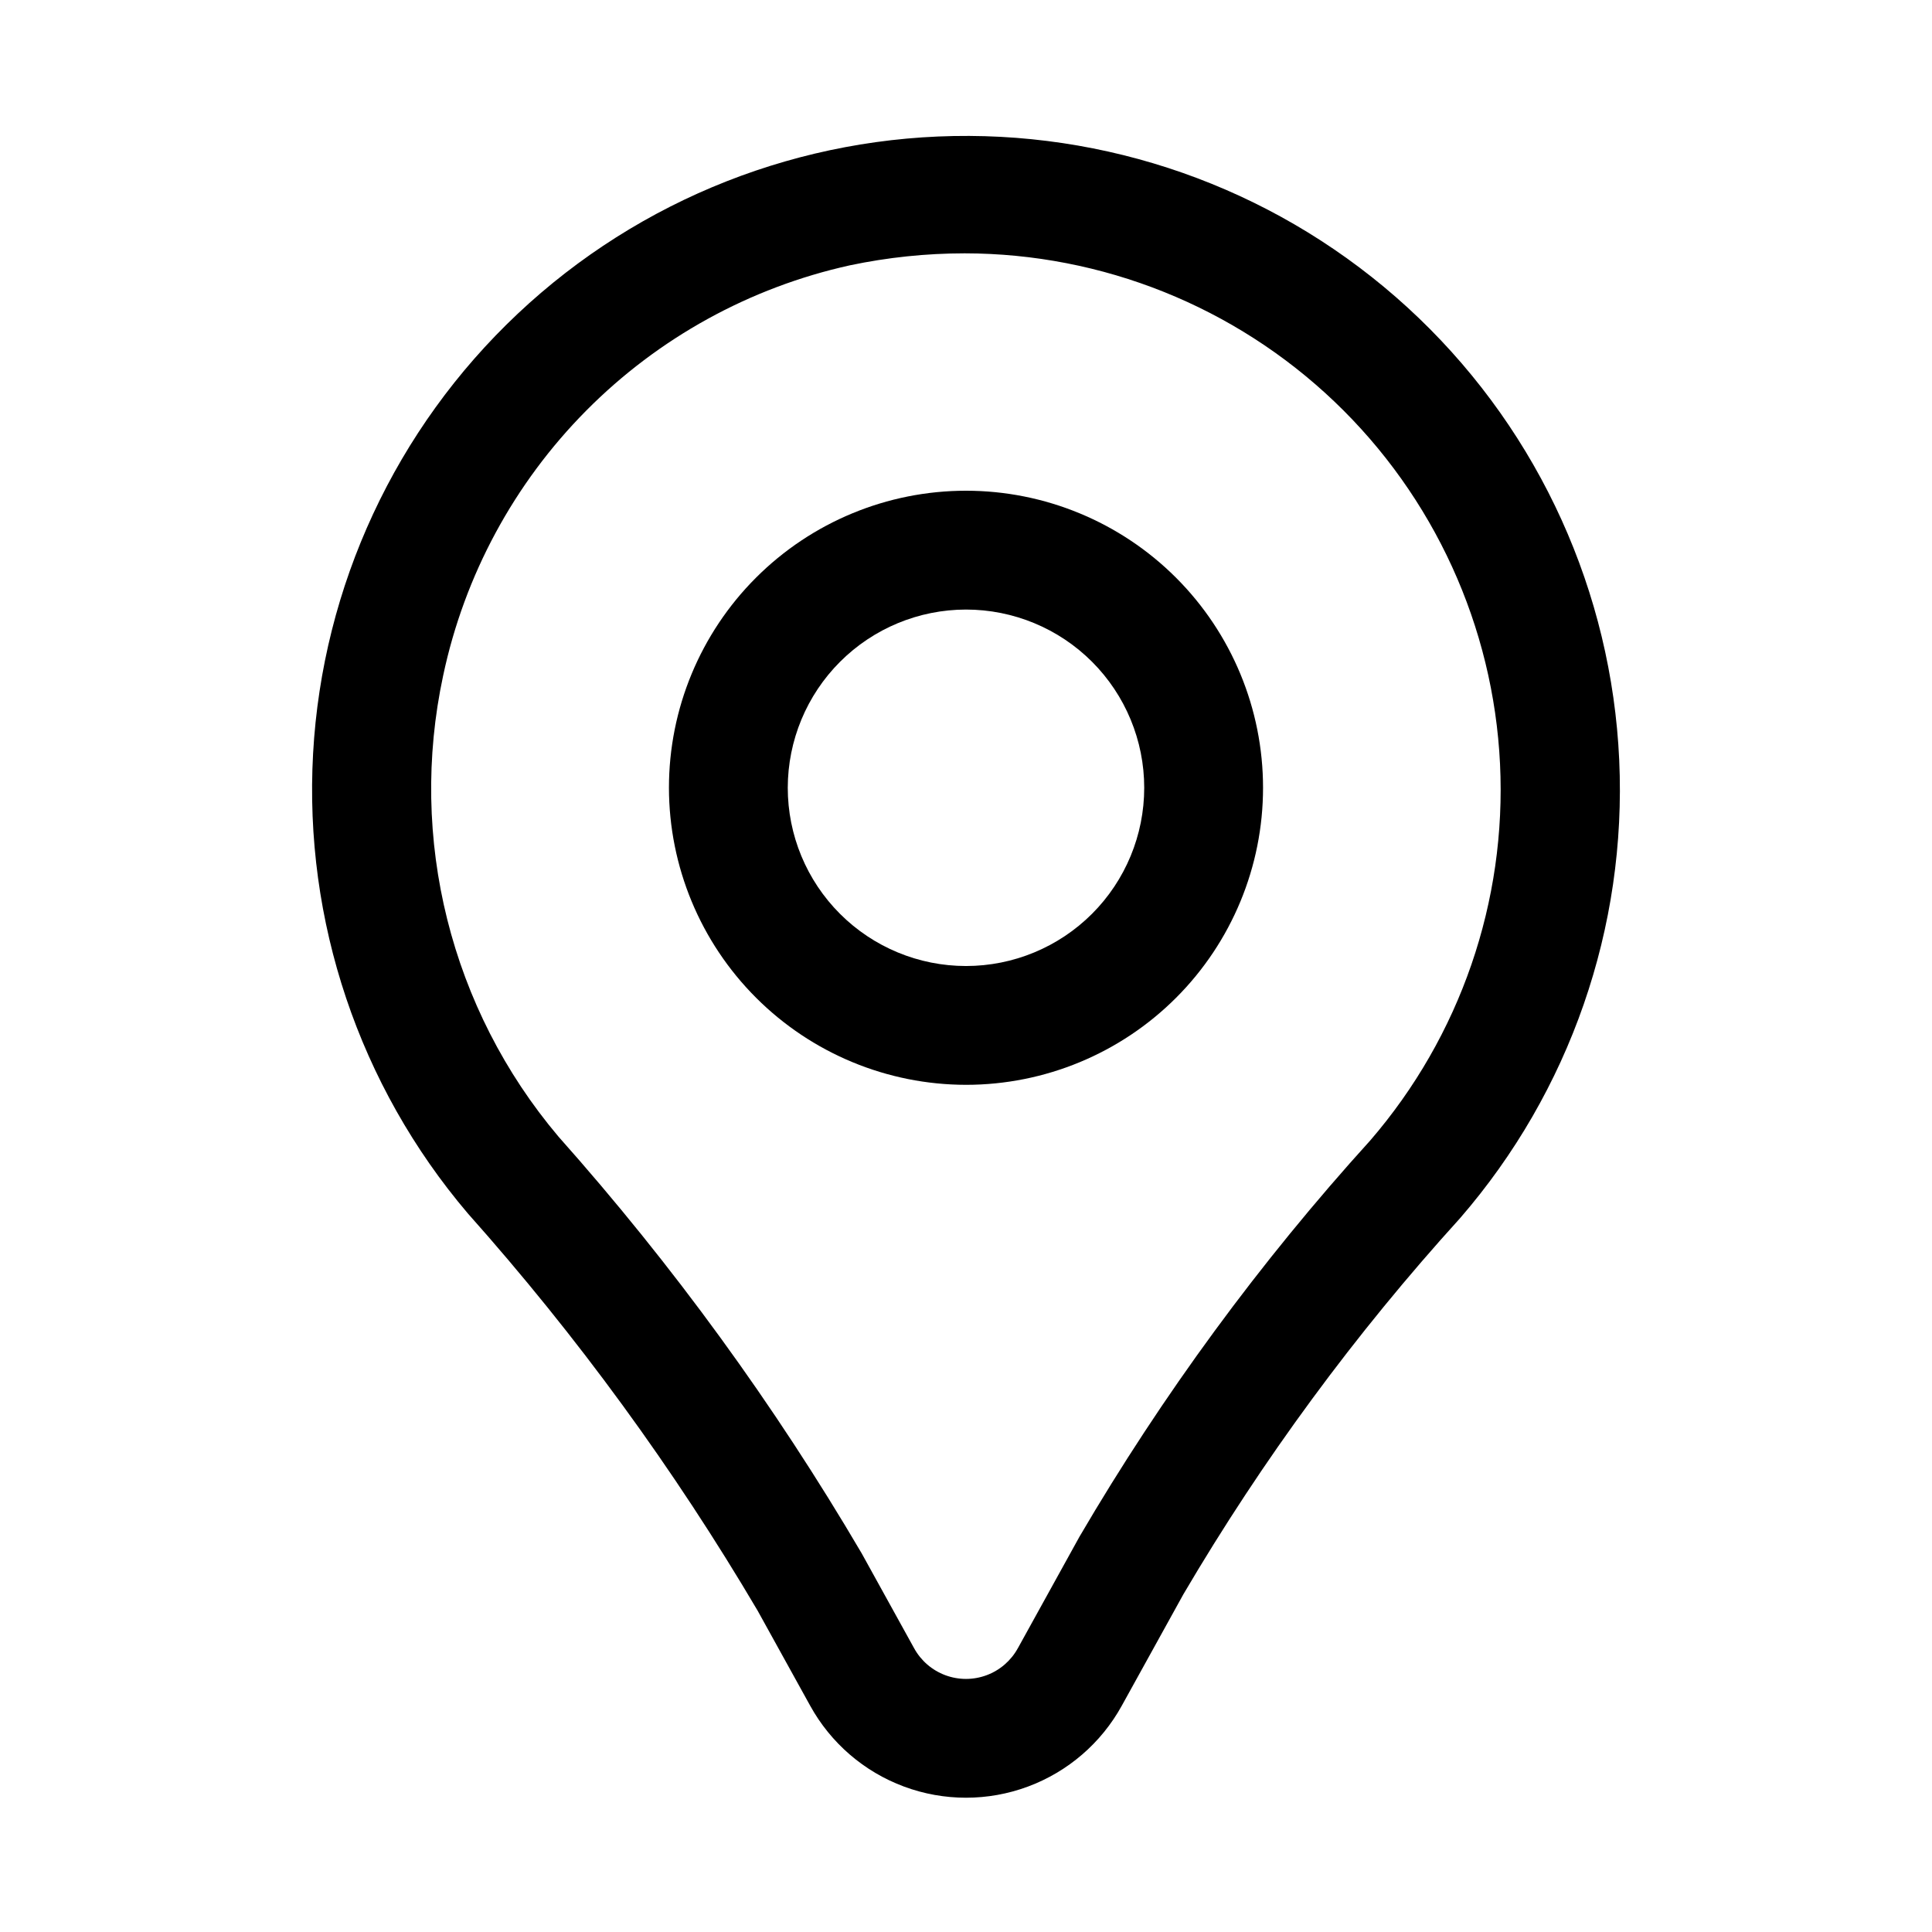<?xml version="1.0" encoding="UTF-8"?>
<!-- Uploaded to: SVG Find, www.svgrepo.com, Generator: SVG Find Mixer Tools -->
<svg fill="#000000" width="800px" height="800px" version="1.1" viewBox="144 144 512 512" xmlns="http://www.w3.org/2000/svg">
 <g>
  <path d="m344.8 570.88 13.898 25.137c5.453 9.898 14.277 17.512 24.875 21.445 10.594 3.938 22.25 3.938 32.844 0 10.594-3.934 19.422-11.547 24.875-21.445l16.328-29.535c20.953-35.645 45.516-69.035 73.309-99.645 29.113-33.578 44.211-77.059 42.18-121.45-2.031-44.391-21.043-86.309-53.102-117.09-32.062-30.777-74.719-48.059-119.16-48.277-44.438-0.219-87.266 16.645-119.62 47.102-32.363 30.461-51.785 72.188-54.254 116.56-2.469 44.375 12.203 88 40.984 121.86 28.98 32.531 54.719 67.809 76.848 105.34zm-83.355-247.86c5.637-26.551 18.793-50.922 37.902-70.195 19.109-19.277 43.363-32.645 69.867-38.508 10.012-2.109 20.211-3.176 30.441-3.18 36.492 0.039 71.574 14.105 97.98 39.289 26.406 25.188 42.121 59.559 43.887 96.008 1.766 36.449-10.551 72.184-34.398 99.805-29.246 32.242-55.07 67.434-77.055 105.01l-16.328 29.551h-0.004c-1.812 3.301-4.75 5.836-8.277 7.148s-7.406 1.312-10.934 0-6.465-3.848-8.277-7.148l-13.898-25.152c-23.113-39.367-50.035-76.367-80.383-110.47-28.539-33.797-39.809-78.906-30.523-122.16z"/>
  <path d="m400 431.49c20.875 0 40.898-8.297 55.664-23.059 14.762-14.762 23.055-34.785 23.055-55.664s-8.293-40.898-23.055-55.664c-14.766-14.762-34.789-23.055-55.664-23.055-20.879 0-40.902 8.293-55.664 23.055-14.766 14.766-23.059 34.785-23.059 55.664 0.023 20.871 8.324 40.883 23.082 55.641s34.77 23.059 55.641 23.082zm0-125.95c12.523 0 24.539 4.977 33.398 13.832 8.855 8.859 13.832 20.871 13.832 33.398s-4.977 24.543-13.832 33.398c-8.859 8.859-20.875 13.836-33.398 13.836-12.527 0-24.543-4.977-33.398-13.836-8.859-8.855-13.836-20.871-13.836-33.398 0.016-12.523 4.996-24.527 13.852-33.383 8.852-8.855 20.859-13.836 33.383-13.848z"/>
 </g>
</svg>